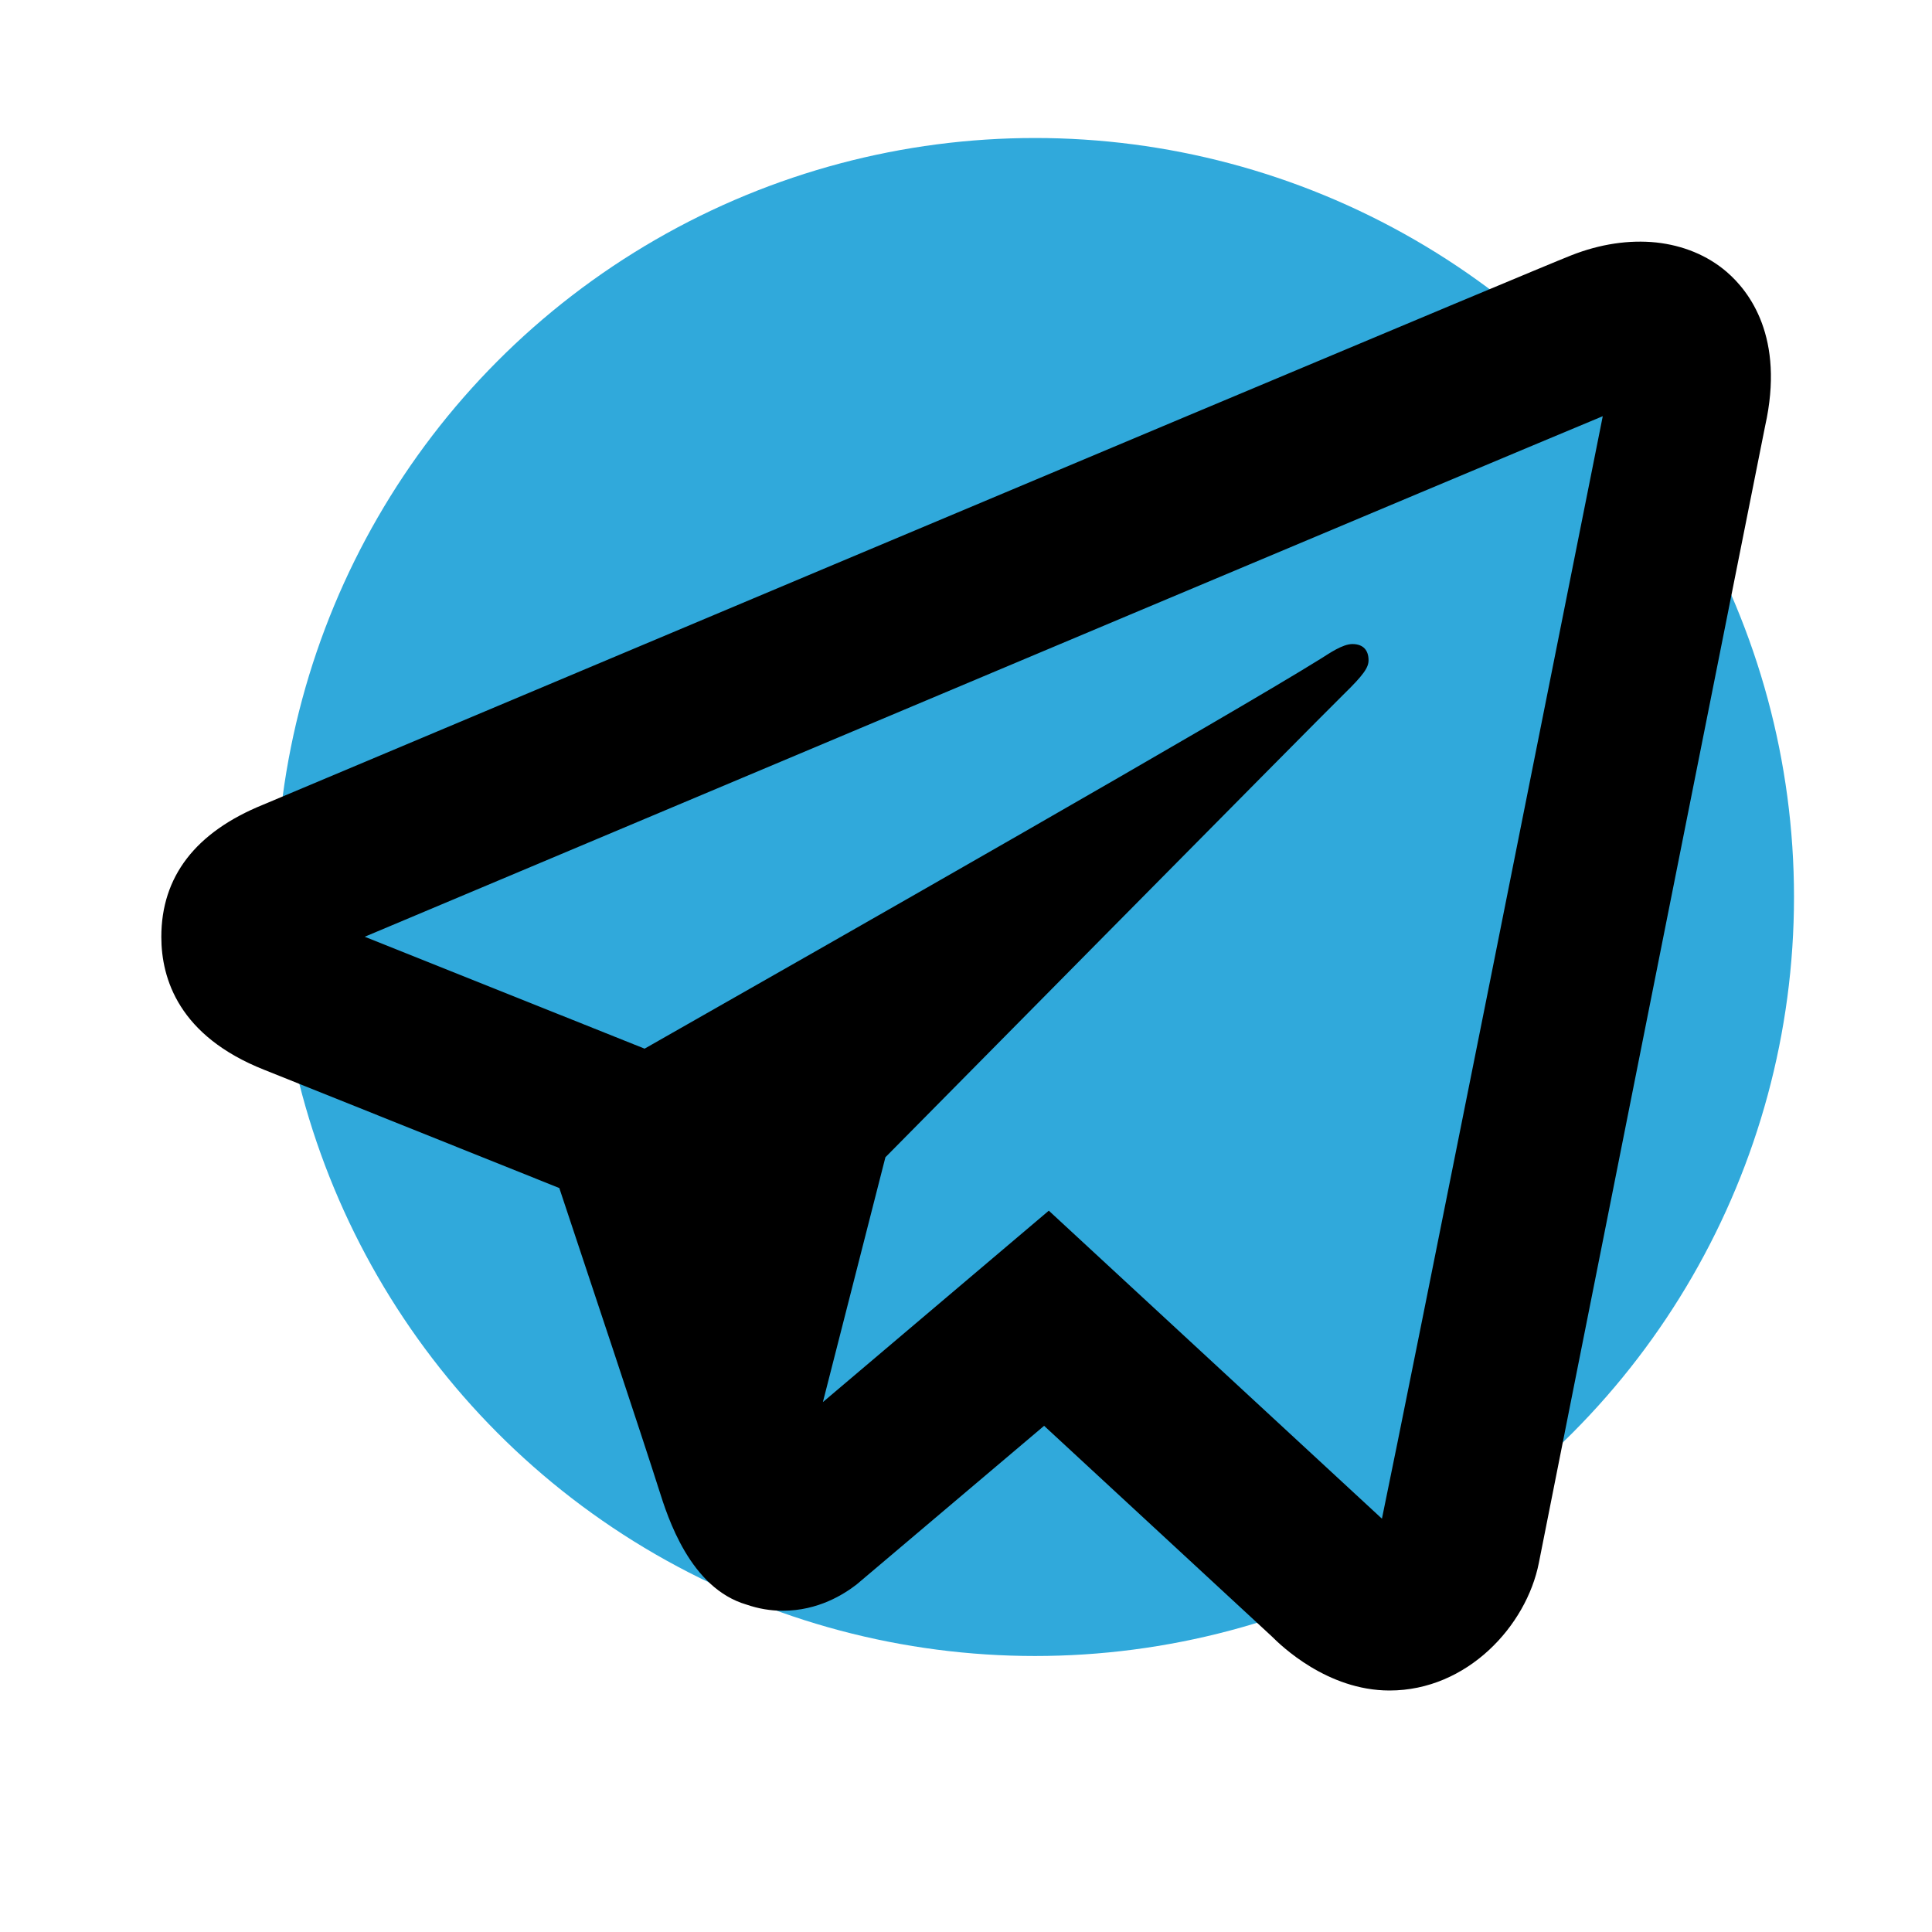 <svg width="14" height="14" viewBox="0 0 14 14" fill="none" xmlns="http://www.w3.org/2000/svg"><circle cx="7.5" cy="6.5" r="5.5" fill="#30a9db"/><path d="M12.001 1.757C11.807 1.737 11.596 1.767 11.384 1.851 11.122 1.954 7.008 3.684 3.174 5.298l-1.267.533c-.491.199-.738.522-.738.958.0.305.129.719.745.963L4.053 8.609c.185.555.614 1.843.722 2.185C4.839 10.997 5.001 11.509 5.411 11.628 5.495 11.657 5.582 11.672 5.672 11.672c.258.0.444-.12.535-.19l1.359-1.15 1.651 1.527C9.281 11.923 9.617 12.25 10.069 12.25 10.633 12.25 11.061 11.781 11.151 11.326 11.199 11.077 12.791 3.084 12.791 3.086 12.934 2.445 12.677 2.112 12.512 1.97 12.371 1.849 12.194 1.778 12.001 1.757zM11.614 3.017C11.394 4.12 10.195 10.138 10.014 11.005L7.6 8.773 5.963 10.16l.453-1.774S9.545 5.219 9.733 5.035C9.885 4.887 9.917 4.836 9.917 4.784 9.917 4.716 9.882 4.667 9.8 4.667 9.728 4.667 9.629 4.737 9.576 4.77c-.667.416-3.507 2.034-4.905 2.829L2.643 6.788l.984-.414c2.508-1.056 6.974-2.936 7.987-3.358z" fill="#000"/></svg>